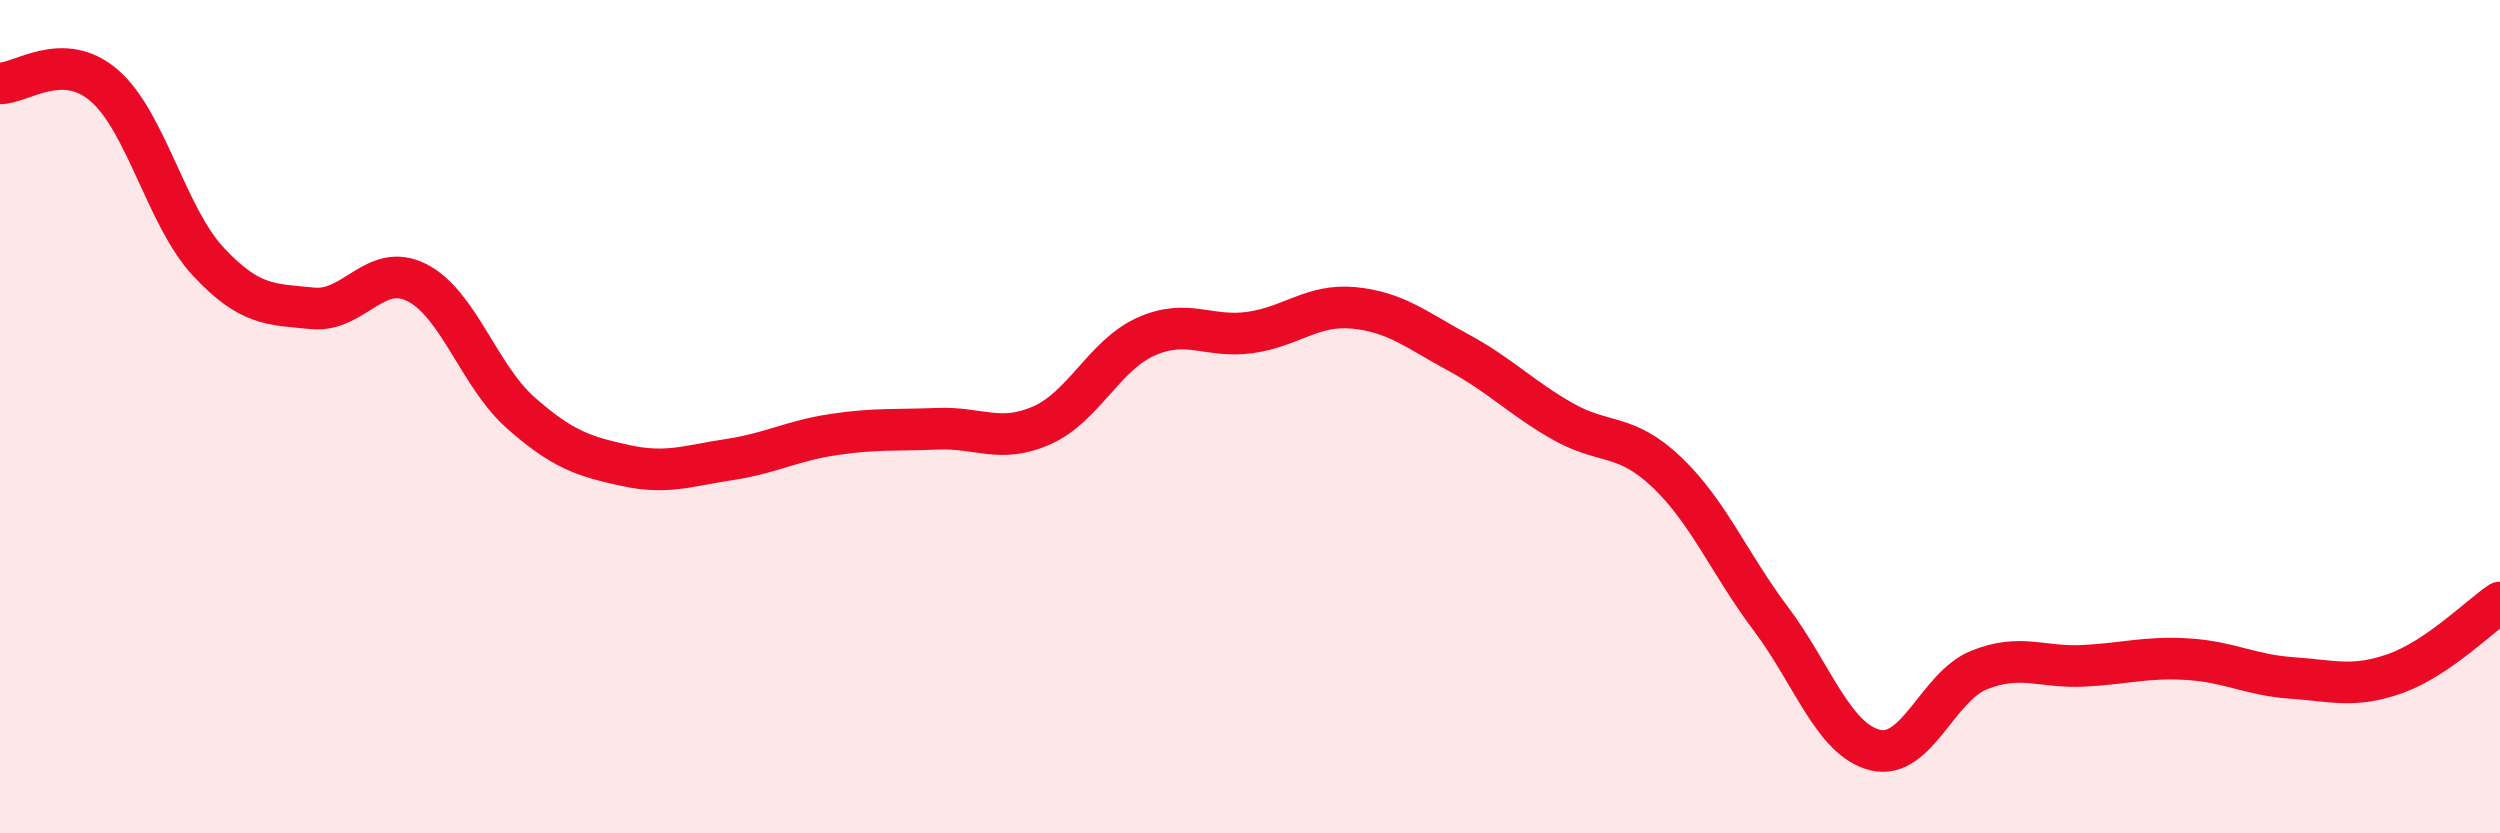 
    <svg width="60" height="20" viewBox="0 0 60 20" xmlns="http://www.w3.org/2000/svg">
      <path
        d="M 0,2 C 0.5,2.01 1.5,1.19 2.5,2.05 C 3.5,2.91 4,5.21 5,6.28 C 6,7.35 6.5,7.3 7.5,7.4 C 8.5,7.5 9,6.28 10,6.78 C 11,7.28 11.5,9.03 12.5,9.91 C 13.5,10.79 14,10.95 15,11.17 C 16,11.39 16.5,11.18 17.5,11.03 C 18.5,10.88 19,10.58 20,10.43 C 21,10.28 21.5,10.33 22.5,10.29 C 23.5,10.25 24,10.65 25,10.21 C 26,9.77 26.5,8.53 27.5,8.08 C 28.5,7.63 29,8.12 30,7.98 C 31,7.84 31.5,7.29 32.5,7.39 C 33.5,7.49 34,7.92 35,8.46 C 36,9 36.5,9.54 37.5,10.11 C 38.5,10.68 39,10.38 40,11.33 C 41,12.28 41.5,13.52 42.5,14.85 C 43.5,16.18 44,17.75 45,18 C 46,18.25 46.5,16.48 47.5,16.08 C 48.5,15.68 49,16.03 50,15.98 C 51,15.93 51.5,15.76 52.5,15.82 C 53.5,15.88 54,16.2 55,16.27 C 56,16.34 56.5,16.52 57.5,16.16 C 58.5,15.8 59.5,14.8 60,14.46L60 20L0 20Z"
        fill="#EB0A25"
        opacity="0.1"
        stroke-linecap="round"
        stroke-linejoin="round"
      />
      <path
        d="M 0,2 C 0.5,2.01 1.5,1.19 2.5,2.05 C 3.5,2.91 4,5.21 5,6.28 C 6,7.35 6.5,7.3 7.5,7.4 C 8.5,7.5 9,6.28 10,6.78 C 11,7.28 11.5,9.03 12.5,9.91 C 13.5,10.79 14,10.95 15,11.17 C 16,11.39 16.5,11.18 17.5,11.03 C 18.5,10.88 19,10.58 20,10.43 C 21,10.28 21.5,10.33 22.5,10.29 C 23.5,10.25 24,10.65 25,10.21 C 26,9.77 26.5,8.53 27.5,8.08 C 28.5,7.63 29,8.12 30,7.98 C 31,7.84 31.5,7.29 32.5,7.39 C 33.5,7.49 34,7.92 35,8.46 C 36,9 36.5,9.54 37.5,10.11 C 38.5,10.68 39,10.38 40,11.33 C 41,12.28 41.5,13.52 42.5,14.85 C 43.5,16.18 44,17.75 45,18 C 46,18.25 46.5,16.48 47.5,16.08 C 48.5,15.68 49,16.03 50,15.98 C 51,15.93 51.5,15.76 52.5,15.82 C 53.5,15.88 54,16.2 55,16.27 C 56,16.34 56.5,16.52 57.5,16.16 C 58.5,15.8 59.5,14.8 60,14.46"
        stroke="#EB0A25"
        stroke-width="1"
        fill="none"
        stroke-linecap="round"
        stroke-linejoin="round"
      />
    </svg>
  